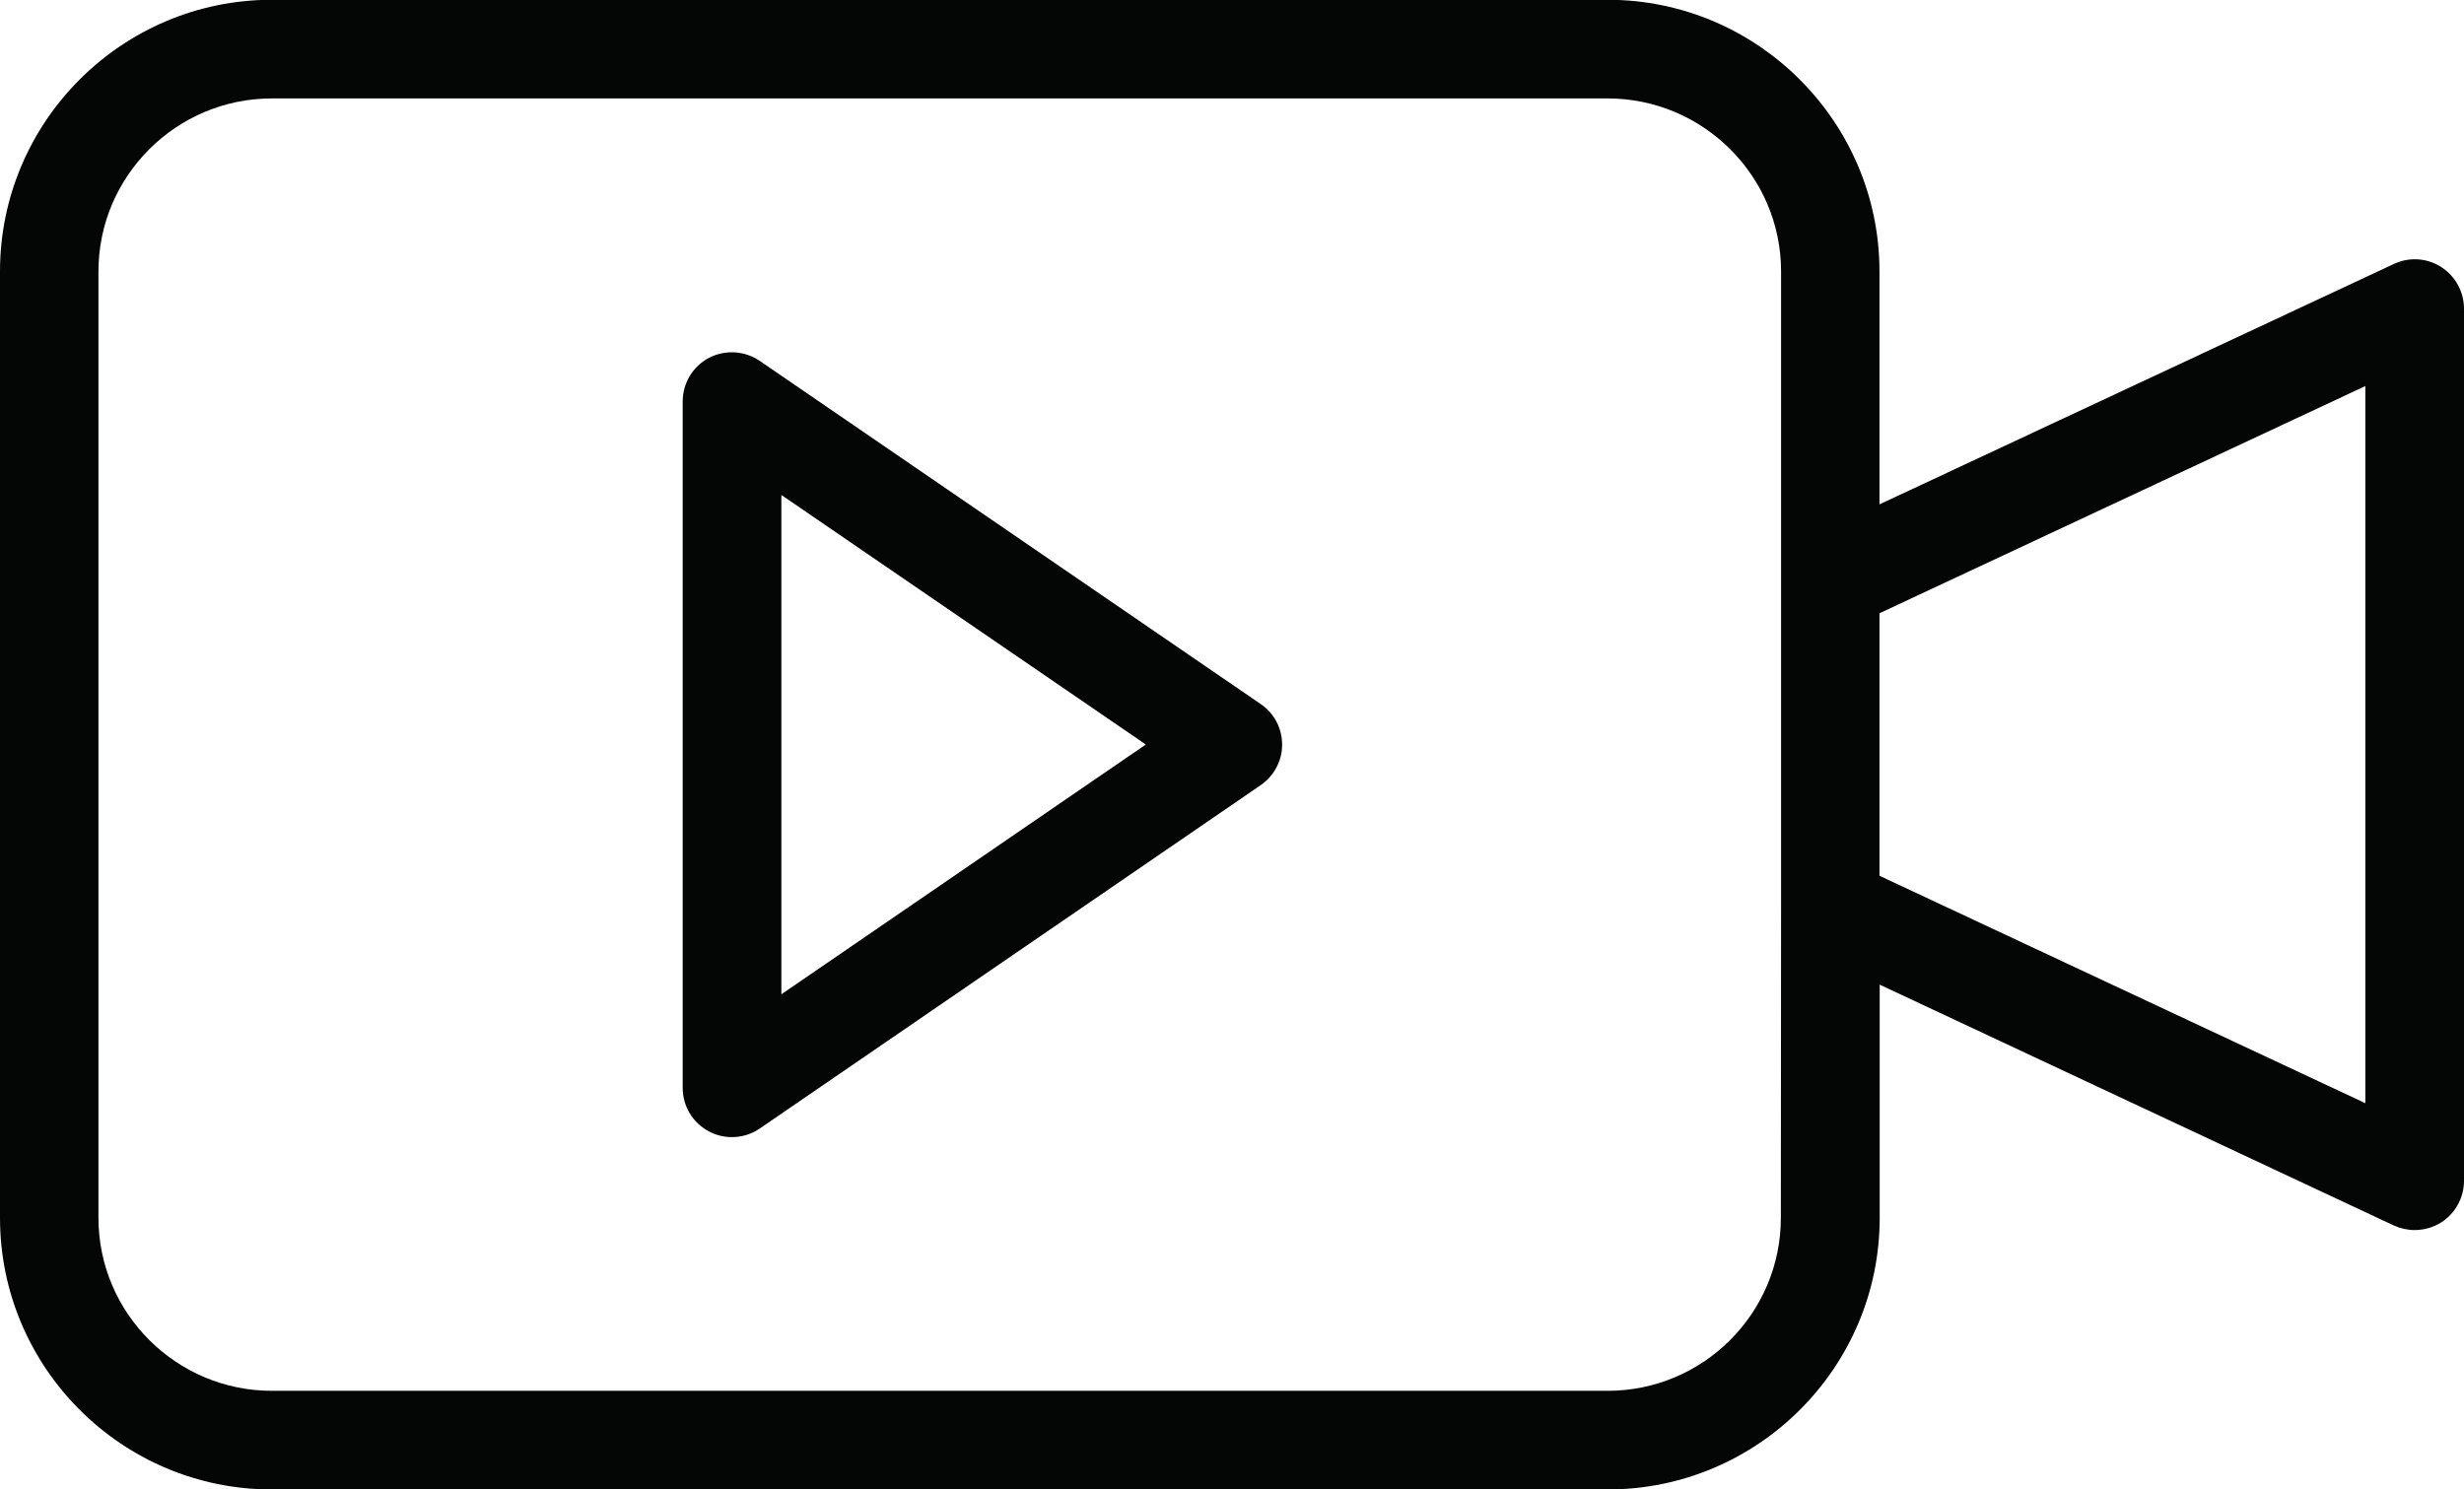 <?xml version="1.0" encoding="UTF-8"?><svg xmlns="http://www.w3.org/2000/svg" xmlns:xlink="http://www.w3.org/1999/xlink" height="26.6" preserveAspectRatio="xMidYMid meet" version="1.0" viewBox="0.0 -0.0 44.0 26.6" width="44.0" zoomAndPan="magnify"><g fill="#040606" id="change1_1"><path d="M 13.953 17.758 L 13.953 8.84 L 20.461 13.297 Z M 22.512 12.574 L 13.566 6.445 C 13.297 6.262 12.949 6.242 12.66 6.391 C 12.371 6.543 12.191 6.844 12.191 7.172 L 12.191 19.43 C 12.191 19.758 12.371 20.055 12.66 20.207 C 12.789 20.277 12.93 20.309 13.07 20.309 C 13.242 20.309 13.418 20.258 13.566 20.156 L 22.512 14.023 C 22.75 13.859 22.895 13.59 22.895 13.301 C 22.895 13.008 22.754 12.738 22.512 12.574"/><path d="M 42.238 19.703 L 33.562 15.641 L 33.562 10.953 L 42.238 6.895 Z M 31.801 21.75 C 31.801 23.457 30.414 24.84 28.707 24.84 L 4.855 24.84 C 3.148 24.84 1.758 23.453 1.758 21.75 L 1.758 4.848 C 1.758 3.145 3.148 1.758 4.855 1.758 L 28.707 1.758 C 30.414 1.758 31.805 3.145 31.805 4.848 L 31.805 16.199 Z M 43.594 4.77 C 43.34 4.605 43.02 4.586 42.746 4.715 L 33.562 9.008 L 33.562 4.848 C 33.562 2.176 31.383 -0.004 28.707 -0.004 L 4.855 -0.004 C 2.176 -0.004 0 2.176 0 4.848 L 0 21.75 C 0 24.426 2.176 26.602 4.855 26.602 L 28.707 26.602 C 31.387 26.602 33.566 24.426 33.566 21.75 L 33.566 17.586 L 42.746 21.887 C 42.867 21.941 42.992 21.969 43.121 21.969 C 43.285 21.969 43.449 21.922 43.594 21.832 C 43.844 21.672 44 21.391 44 21.09 L 44 5.512 C 44 5.211 43.844 4.93 43.594 4.77"/></g></svg>